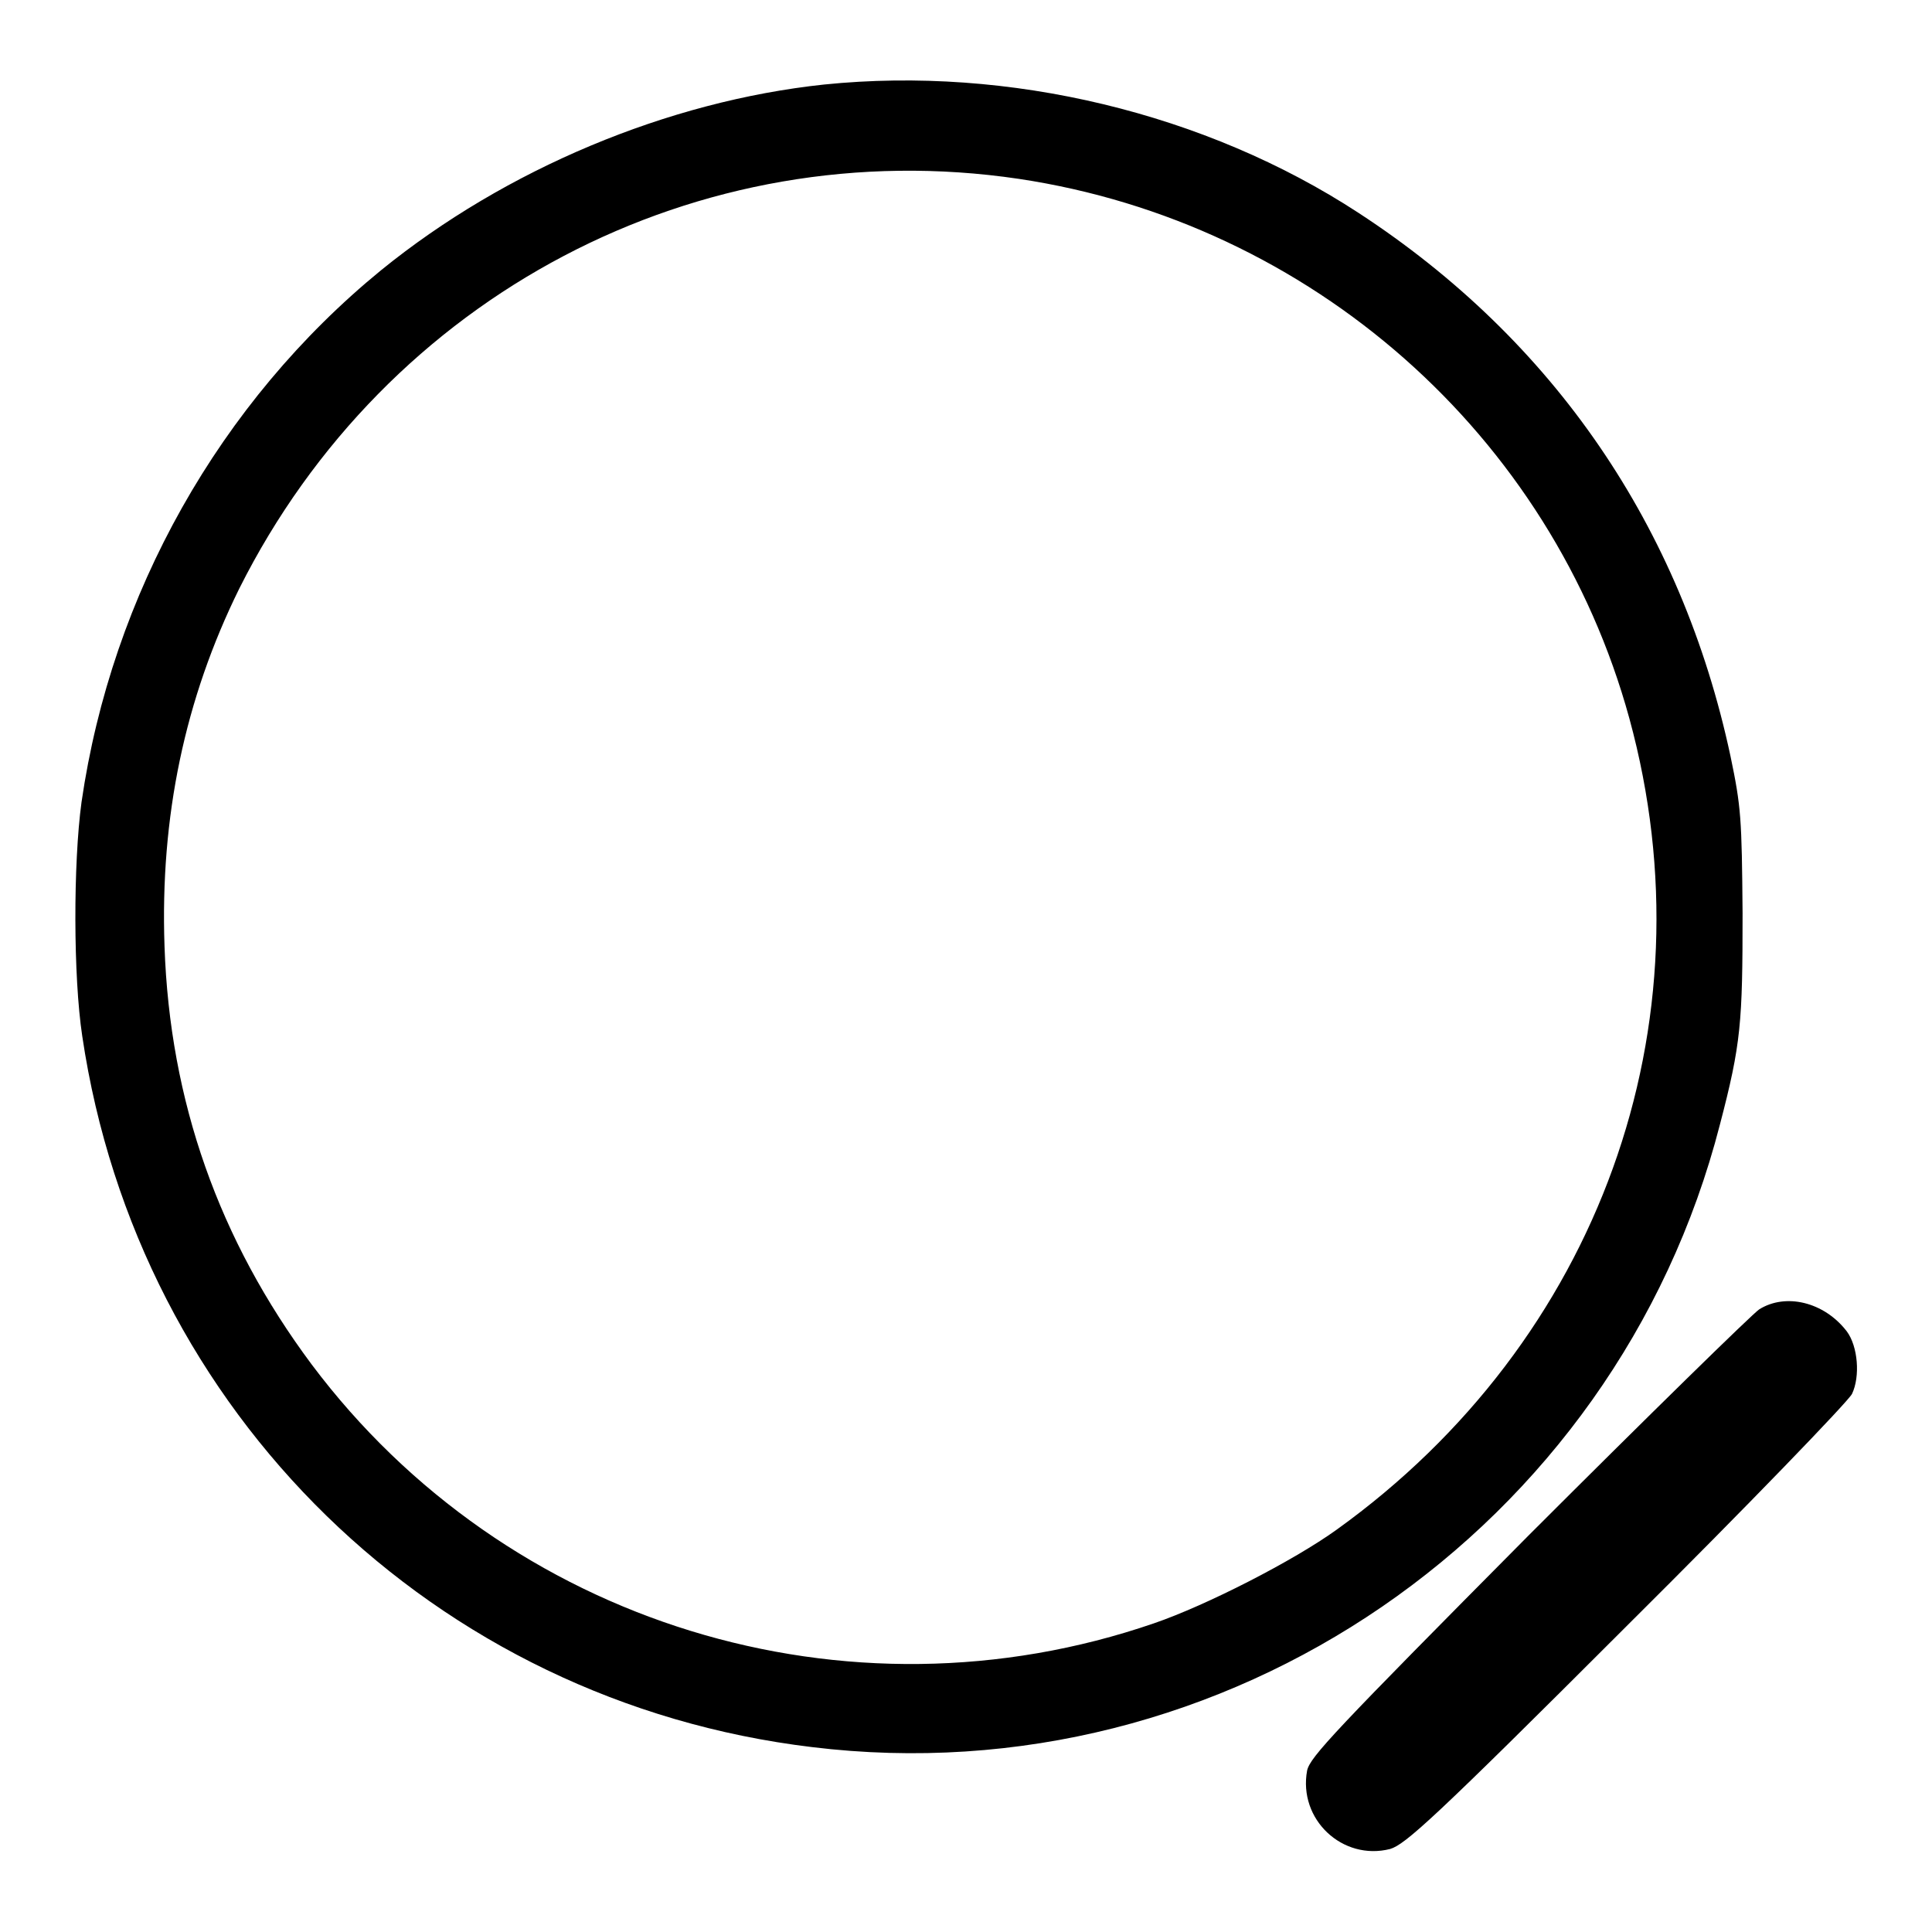 <?xml version="1.0" encoding="utf-8"?>
<!-- Svg Vector Icons : http://www.onlinewebfonts.com/icon -->
<!DOCTYPE svg PUBLIC "-//W3C//DTD SVG 1.1//EN" "http://www.w3.org/Graphics/SVG/1.1/DTD/svg11.dtd">
<svg version="1.1" xmlns="http://www.w3.org/2000/svg" xmlns:xlink="http://www.w3.org/1999/xlink" x="0px" y="0px" viewBox="0 0 256 256" enable-background="new 0 0 256 256" xml:space="preserve">
<g><g><g><path fill="#000000" d="M109.2,11.2C88.5,13.4,67,22.4,50.5,35.8c-21.4,17.5-35.7,42.9-39.7,70.5c-1.1,8.1-1.1,23.1,0.1,31c7.4,49.9,46.7,88.2,96.7,94.2c54.8,6.7,106.5-28.8,120.3-82.5c2.8-10.7,3-13.5,3-28c-0.1-12.6-0.2-14.1-1.6-20.8c-6.5-30.4-23.4-55.1-49.3-72C159.8,15,133.7,8.7,109.2,11.2z M135,23.7c38.7,5.8,70.6,33.9,80.9,71.5c11.1,40.6-4,82.5-38.8,107.5c-5.7,4.1-17.2,10-24.2,12.4c-40.7,14-85.8,0.1-111.6-34.3c-12.3-16.5-18.8-34.9-19.5-55.4c-0.6-17.2,2.7-32.8,9.9-47.4C51.2,39.1,92.5,17.4,135,23.7z"/><path fill="#000000" d="M233.1,173.5c-0.9,0.6-14.7,14.1-30.6,30c-25.7,25.9-28.9,29.3-29.3,31.1c-1.2,6.5,4.7,12,11,10.4c2-0.6,5.7-3.9,31.3-29.5c16.1-16,29.4-29.8,29.9-30.8c1.1-2.3,0.8-6.3-0.7-8.3C241.7,172.5,236.6,171.3,233.1,173.5z"/></g></g></g>
</svg>